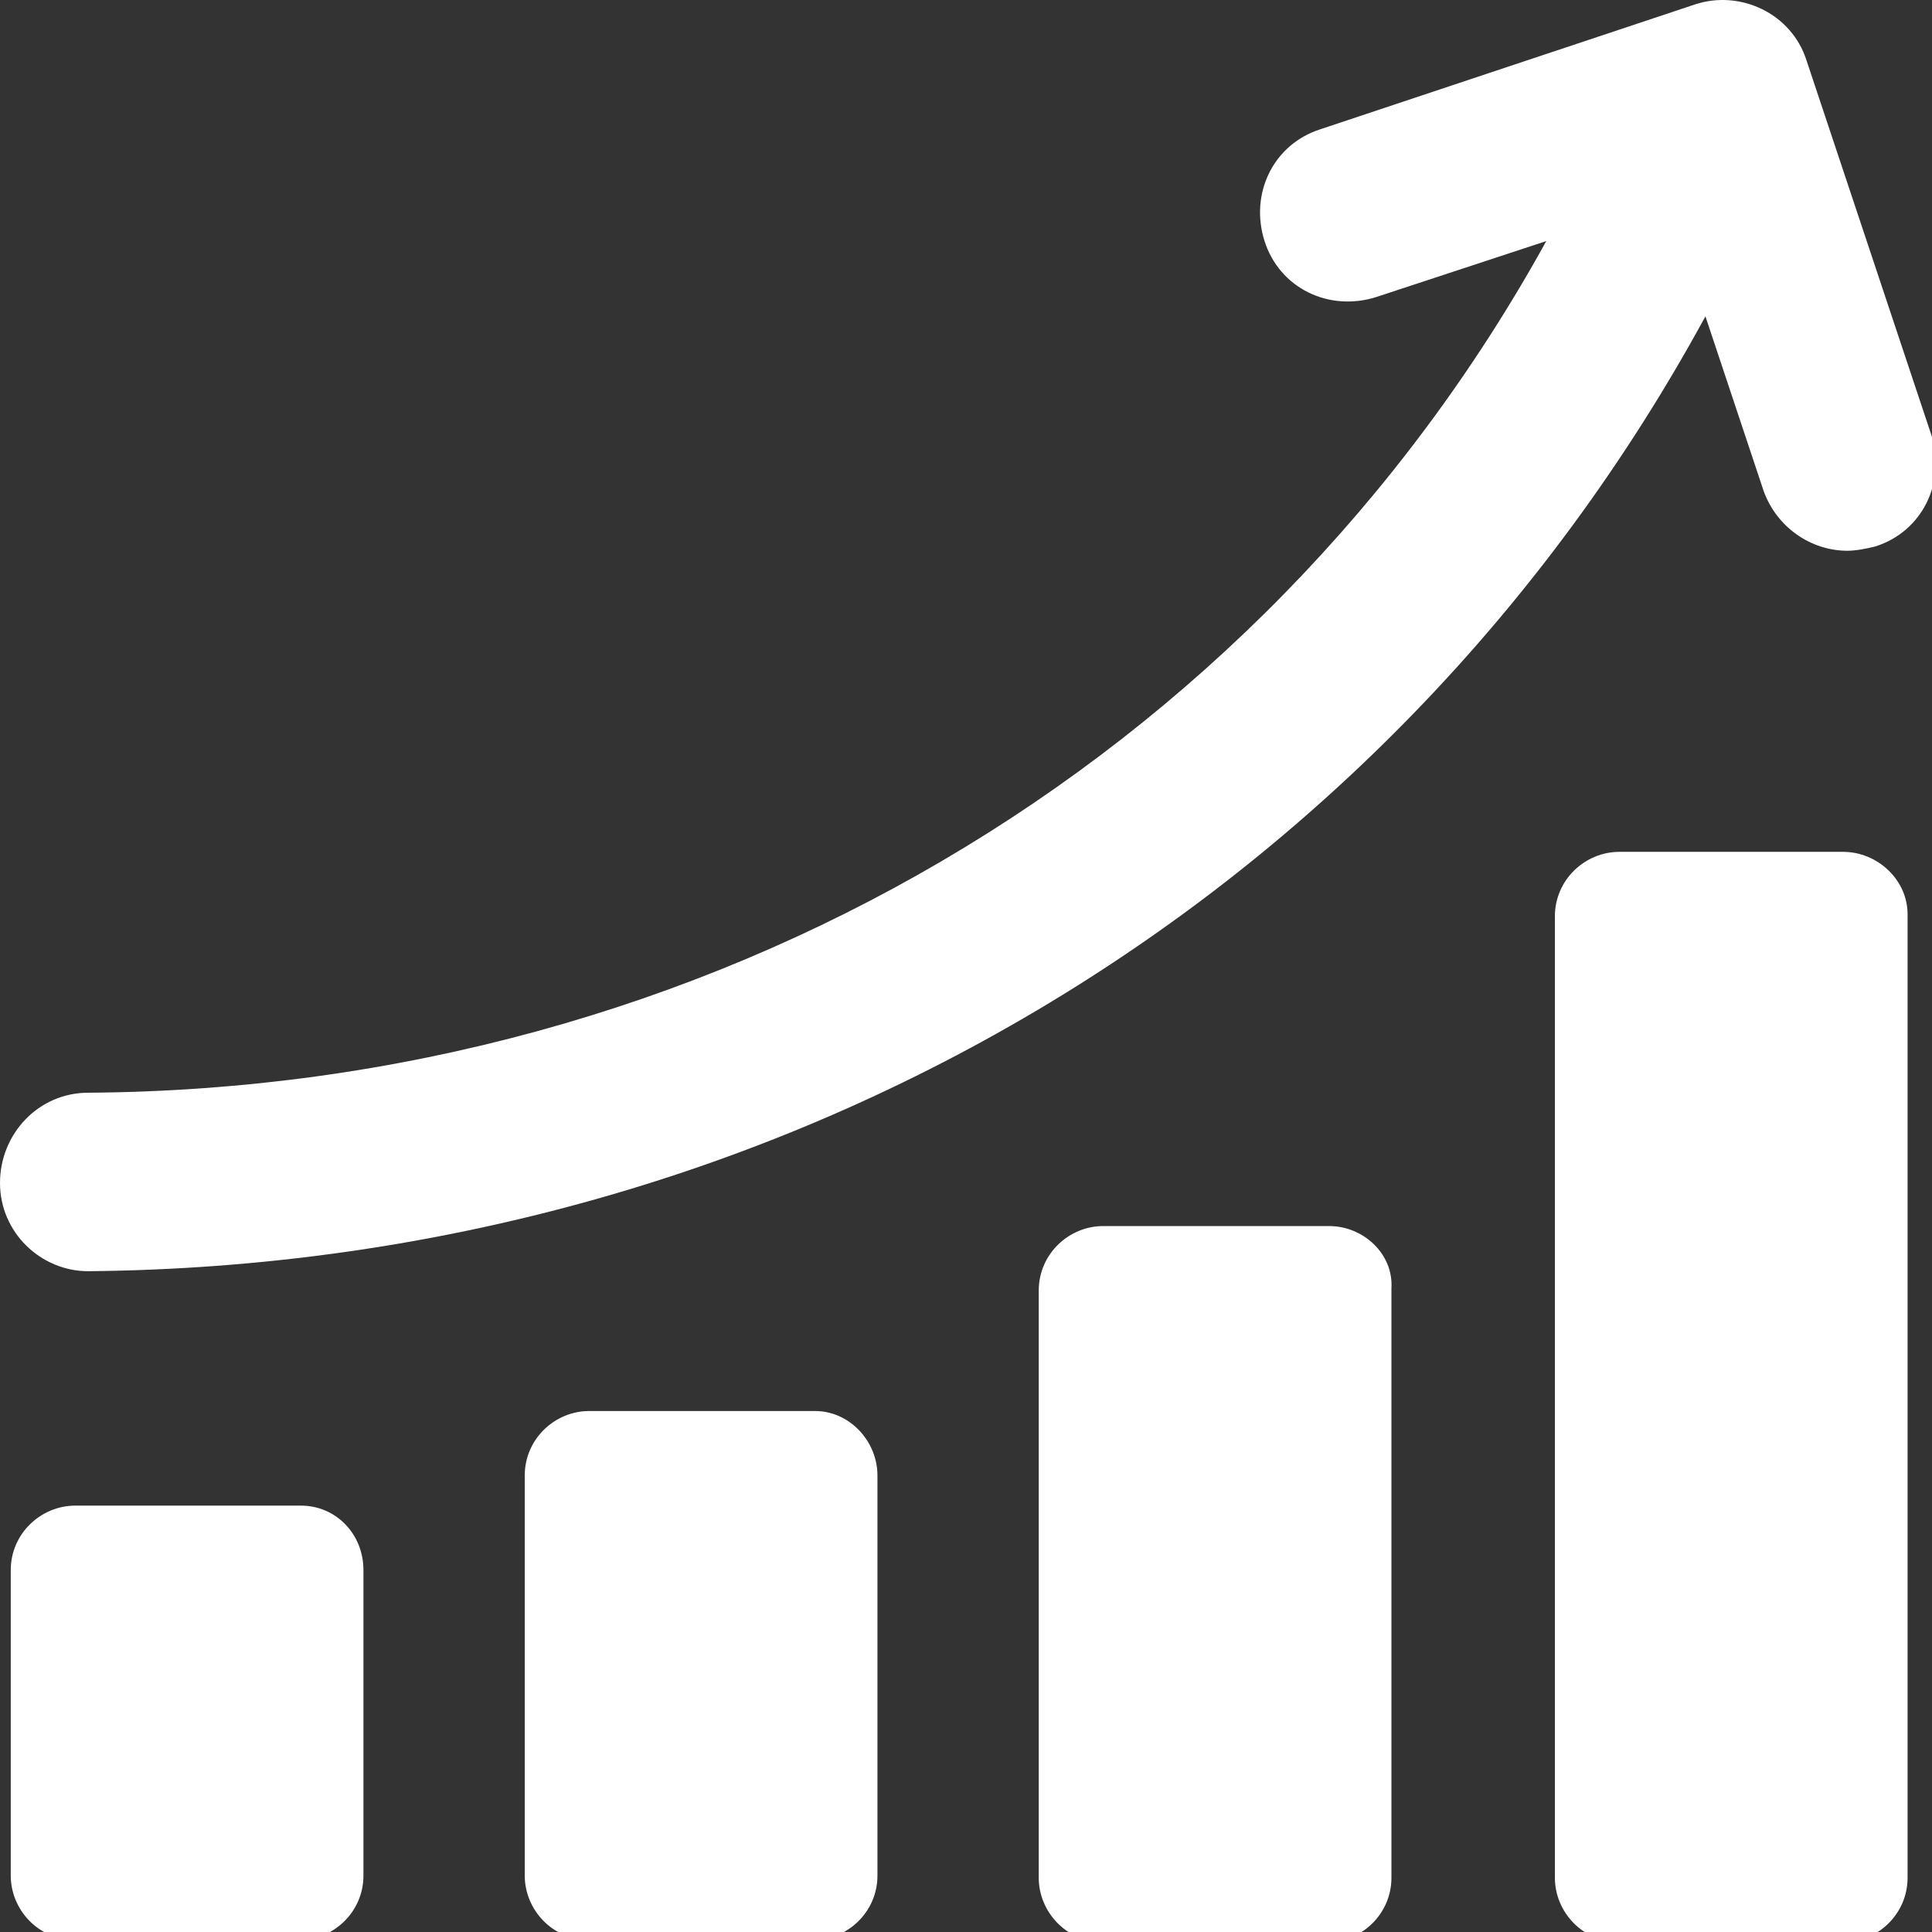 <?xml version="1.0" encoding="UTF-8"?>
<svg width="83px" height="83px" viewBox="0 0 83 83" version="1.1" xmlns="http://www.w3.org/2000/svg" xmlns:xlink="http://www.w3.org/1999/xlink">
    <rect x="0" y="0" width="83" height="83" fill="#333333" stroke="none"/>
    <!-- Generator: Sketch 63.1 (92452) - https://sketch.com -->
    <title>Single Premium Plan.1</title>
    <desc>Created with Sketch.</desc>
    <g id="Single-Premium-Plan.1" stroke="none" stroke-width="1" fill="none" fill-rule="evenodd">
        <g id="Group-41" fill="#FFFFFF" fill-rule="nonzero">
            <path d="M3.788,54.612 C3.788,54.612 3.788,54.612 3.788,54.612 C33.446,54.335 59.592,38.721 73.266,13.59 L75.761,21.074 C76.315,22.645 77.793,23.661 79.364,23.661 C79.734,23.661 80.196,23.569 80.565,23.476 C82.598,22.83 83.614,20.705 82.967,18.672 L77.609,2.596 C76.962,0.563 74.745,-0.453 72.804,0.194 L56.728,5.552 C54.696,6.199 53.679,8.324 54.326,10.357 C54.973,12.389 57.098,13.406 59.13,12.759 L66.429,10.357 C54.049,32.808 30.397,46.759 3.788,46.944 C1.663,46.944 -2.62900812e-13,48.699 -2.62900812e-13,50.824 C-2.62900812e-13,52.949 1.755,54.612 3.788,54.612 Z" id="Path"></path>
            <path d="M12.935,64.683 L3.234,64.683 C1.755,64.683 0.462,65.884 0.462,67.455 L0.462,80.574 C0.462,82.052 1.663,83.346 3.234,83.346 L12.842,83.346 C14.321,83.346 15.614,82.145 15.614,80.574 L15.614,67.455 C15.614,65.884 14.413,64.683 12.935,64.683 Z" id="Path"></path>
            <path d="M35.016,60.618 L25.315,60.618 C23.837,60.618 22.543,61.819 22.543,63.389 L22.543,80.574 C22.543,82.052 23.745,83.346 25.315,83.346 L34.924,83.346 C36.402,83.346 37.696,82.145 37.696,80.574 L37.696,63.389 C37.696,61.911 36.495,60.618 35.016,60.618 Z" id="Path"></path>
            <path d="M57.098,52.672 L47.397,52.672 C45.918,52.672 44.625,53.873 44.625,55.444 L44.625,80.667 C44.625,82.145 45.826,83.438 47.397,83.438 L57.005,83.438 C58.484,83.438 59.777,82.237 59.777,80.667 L59.777,55.351 C59.87,53.873 58.576,52.672 57.098,52.672 Z" id="Path"></path>
            <path d="M79.179,36.596 L69.571,36.596 C68.092,36.596 66.799,37.797 66.799,39.368 L66.799,80.667 C66.799,82.145 68,83.438 69.571,83.438 L79.179,83.438 C80.658,83.438 81.951,82.237 81.951,80.667 L81.951,39.275 C81.951,37.797 80.658,36.596 79.179,36.596 Z" id="Path"></path>
        </g>
    </g>
</svg>